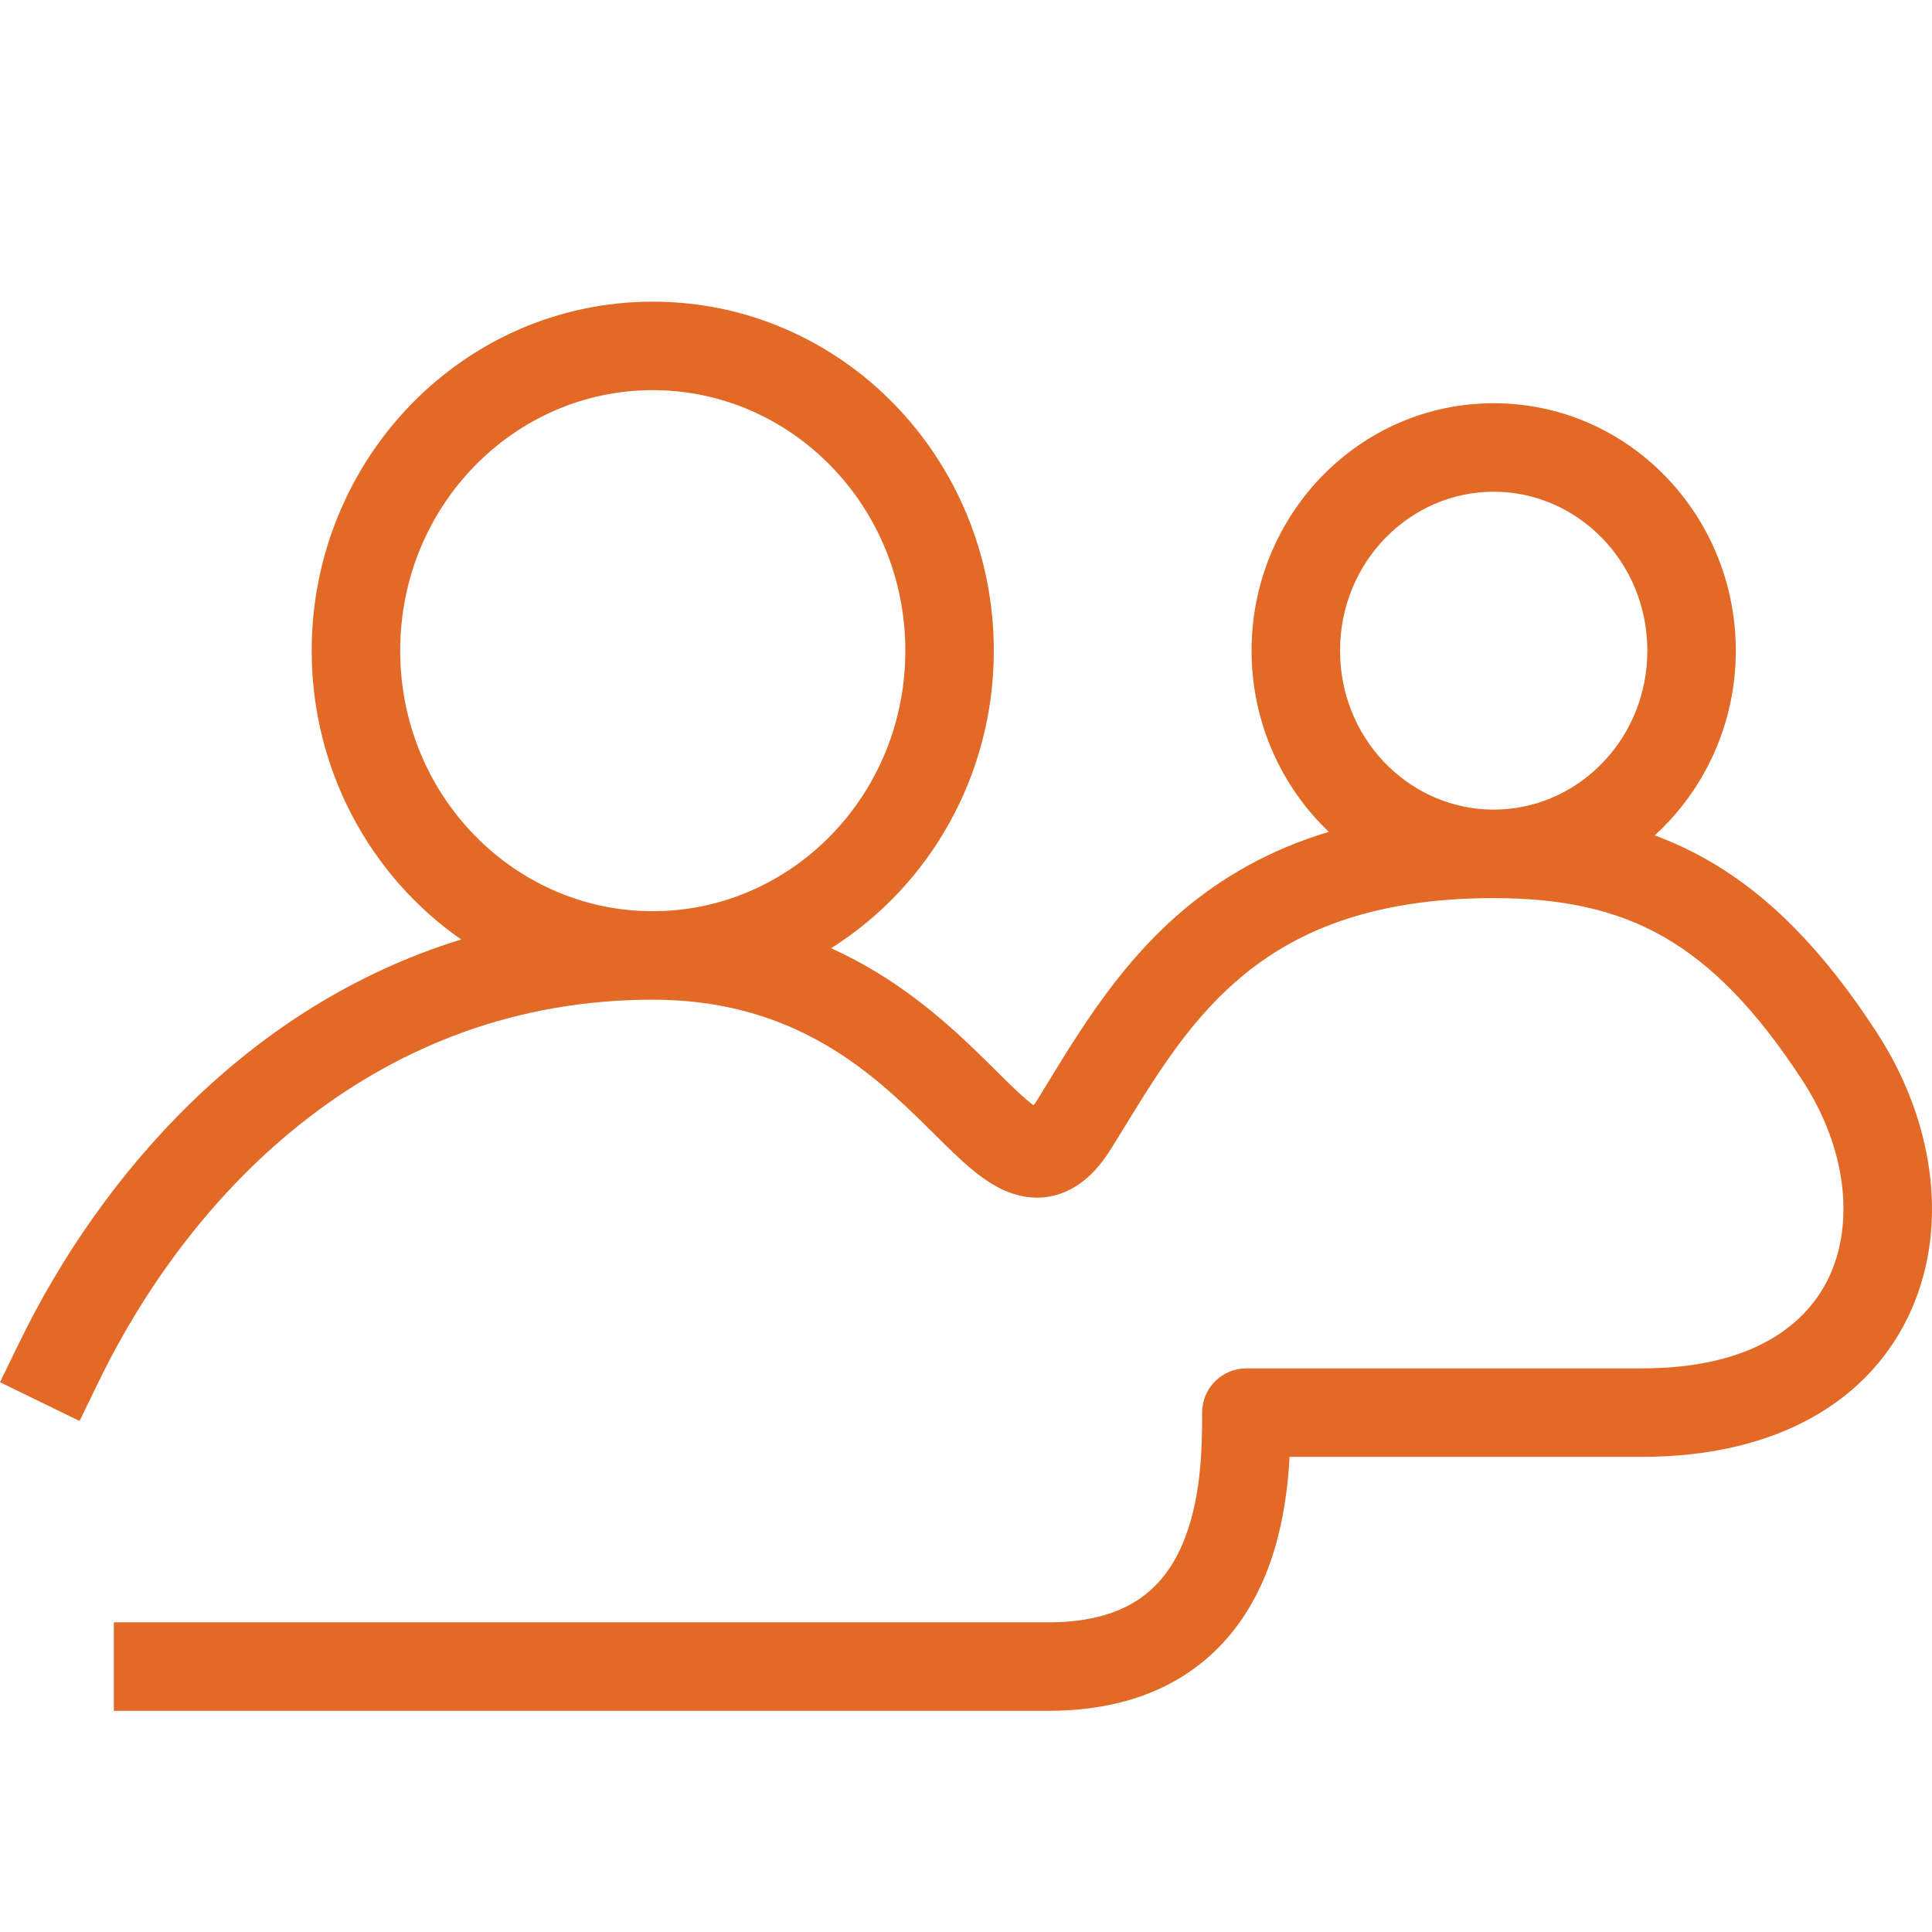 <svg width="64" height="64" viewBox="0 0 64 64" fill="none" xmlns="http://www.w3.org/2000/svg">
<path d="M29.99 21.554C29.99 16.751 26.207 12.924 21.623 12.924C17.039 12.924 13.257 16.751 13.257 21.554C13.257 26.207 16.806 29.945 21.196 30.174L21.623 30.185L22.051 30.174C26.44 29.945 29.99 26.207 29.99 21.554ZM3.276 45.754L2.635 47.071L0 45.788L0.641 44.47L3.276 45.754ZM54.57 21.554C54.57 18.61 52.255 16.289 49.48 16.289C46.706 16.289 44.391 18.61 44.391 21.554C44.391 24.407 46.564 26.674 49.222 26.813L49.48 26.82L49.739 26.813C52.397 26.674 54.57 24.407 54.57 21.554ZM57.501 21.554C57.501 23.975 56.466 26.166 54.814 27.673C55.41 27.894 55.99 28.162 56.556 28.485C58.67 29.691 60.465 31.575 62.181 34.218C64.021 37.053 64.585 40.522 63.315 43.391C62.001 46.361 58.922 48.26 54.397 48.26H42.719C42.653 49.457 42.45 51.008 41.805 52.443C41.307 53.549 40.532 54.63 39.334 55.428C38.132 56.228 36.608 56.673 34.733 56.673H3.771V53.742H34.733C36.134 53.742 37.068 53.415 37.71 52.989C38.355 52.559 38.809 51.958 39.131 51.242C39.804 49.744 39.822 47.947 39.822 46.794C39.822 45.985 40.478 45.329 41.288 45.329H54.397C58.065 45.329 59.901 43.862 60.635 42.205C61.413 40.447 61.159 38.026 59.722 35.813C58.161 33.409 56.678 31.928 55.104 31.03C53.543 30.14 51.765 29.751 49.48 29.751C45.348 29.751 42.826 30.91 41.056 32.416C39.211 33.985 38.088 35.987 36.82 38.032C36.451 38.627 35.945 39.228 35.207 39.513C34.387 39.829 33.63 39.63 33.072 39.338C32.554 39.067 32.08 38.655 31.68 38.278C31.291 37.913 30.787 37.4 30.353 36.98C28.501 35.187 25.973 33.116 21.623 33.116C12.558 33.116 6.414 39.31 3.276 45.754L0.641 44.47C3.322 38.965 8.187 33.305 15.277 31.122C12.281 29.036 10.325 25.516 10.325 21.554C10.326 15.206 15.347 9.993 21.623 9.993C27.899 9.993 32.921 15.206 32.921 21.554C32.921 25.706 30.773 29.371 27.531 31.411C29.666 32.375 31.22 33.739 32.392 34.875C32.936 35.402 33.294 35.773 33.687 36.142C33.927 36.367 34.107 36.517 34.24 36.616C34.266 36.579 34.299 36.538 34.33 36.487C35.496 34.606 36.88 32.12 39.157 30.183C40.469 29.067 42.05 28.149 44.019 27.556C42.441 26.053 41.46 23.912 41.46 21.554C41.46 17.065 45.015 13.358 49.48 13.358C53.946 13.358 57.501 17.065 57.501 21.554Z" fill="#E36927"/>
</svg>
